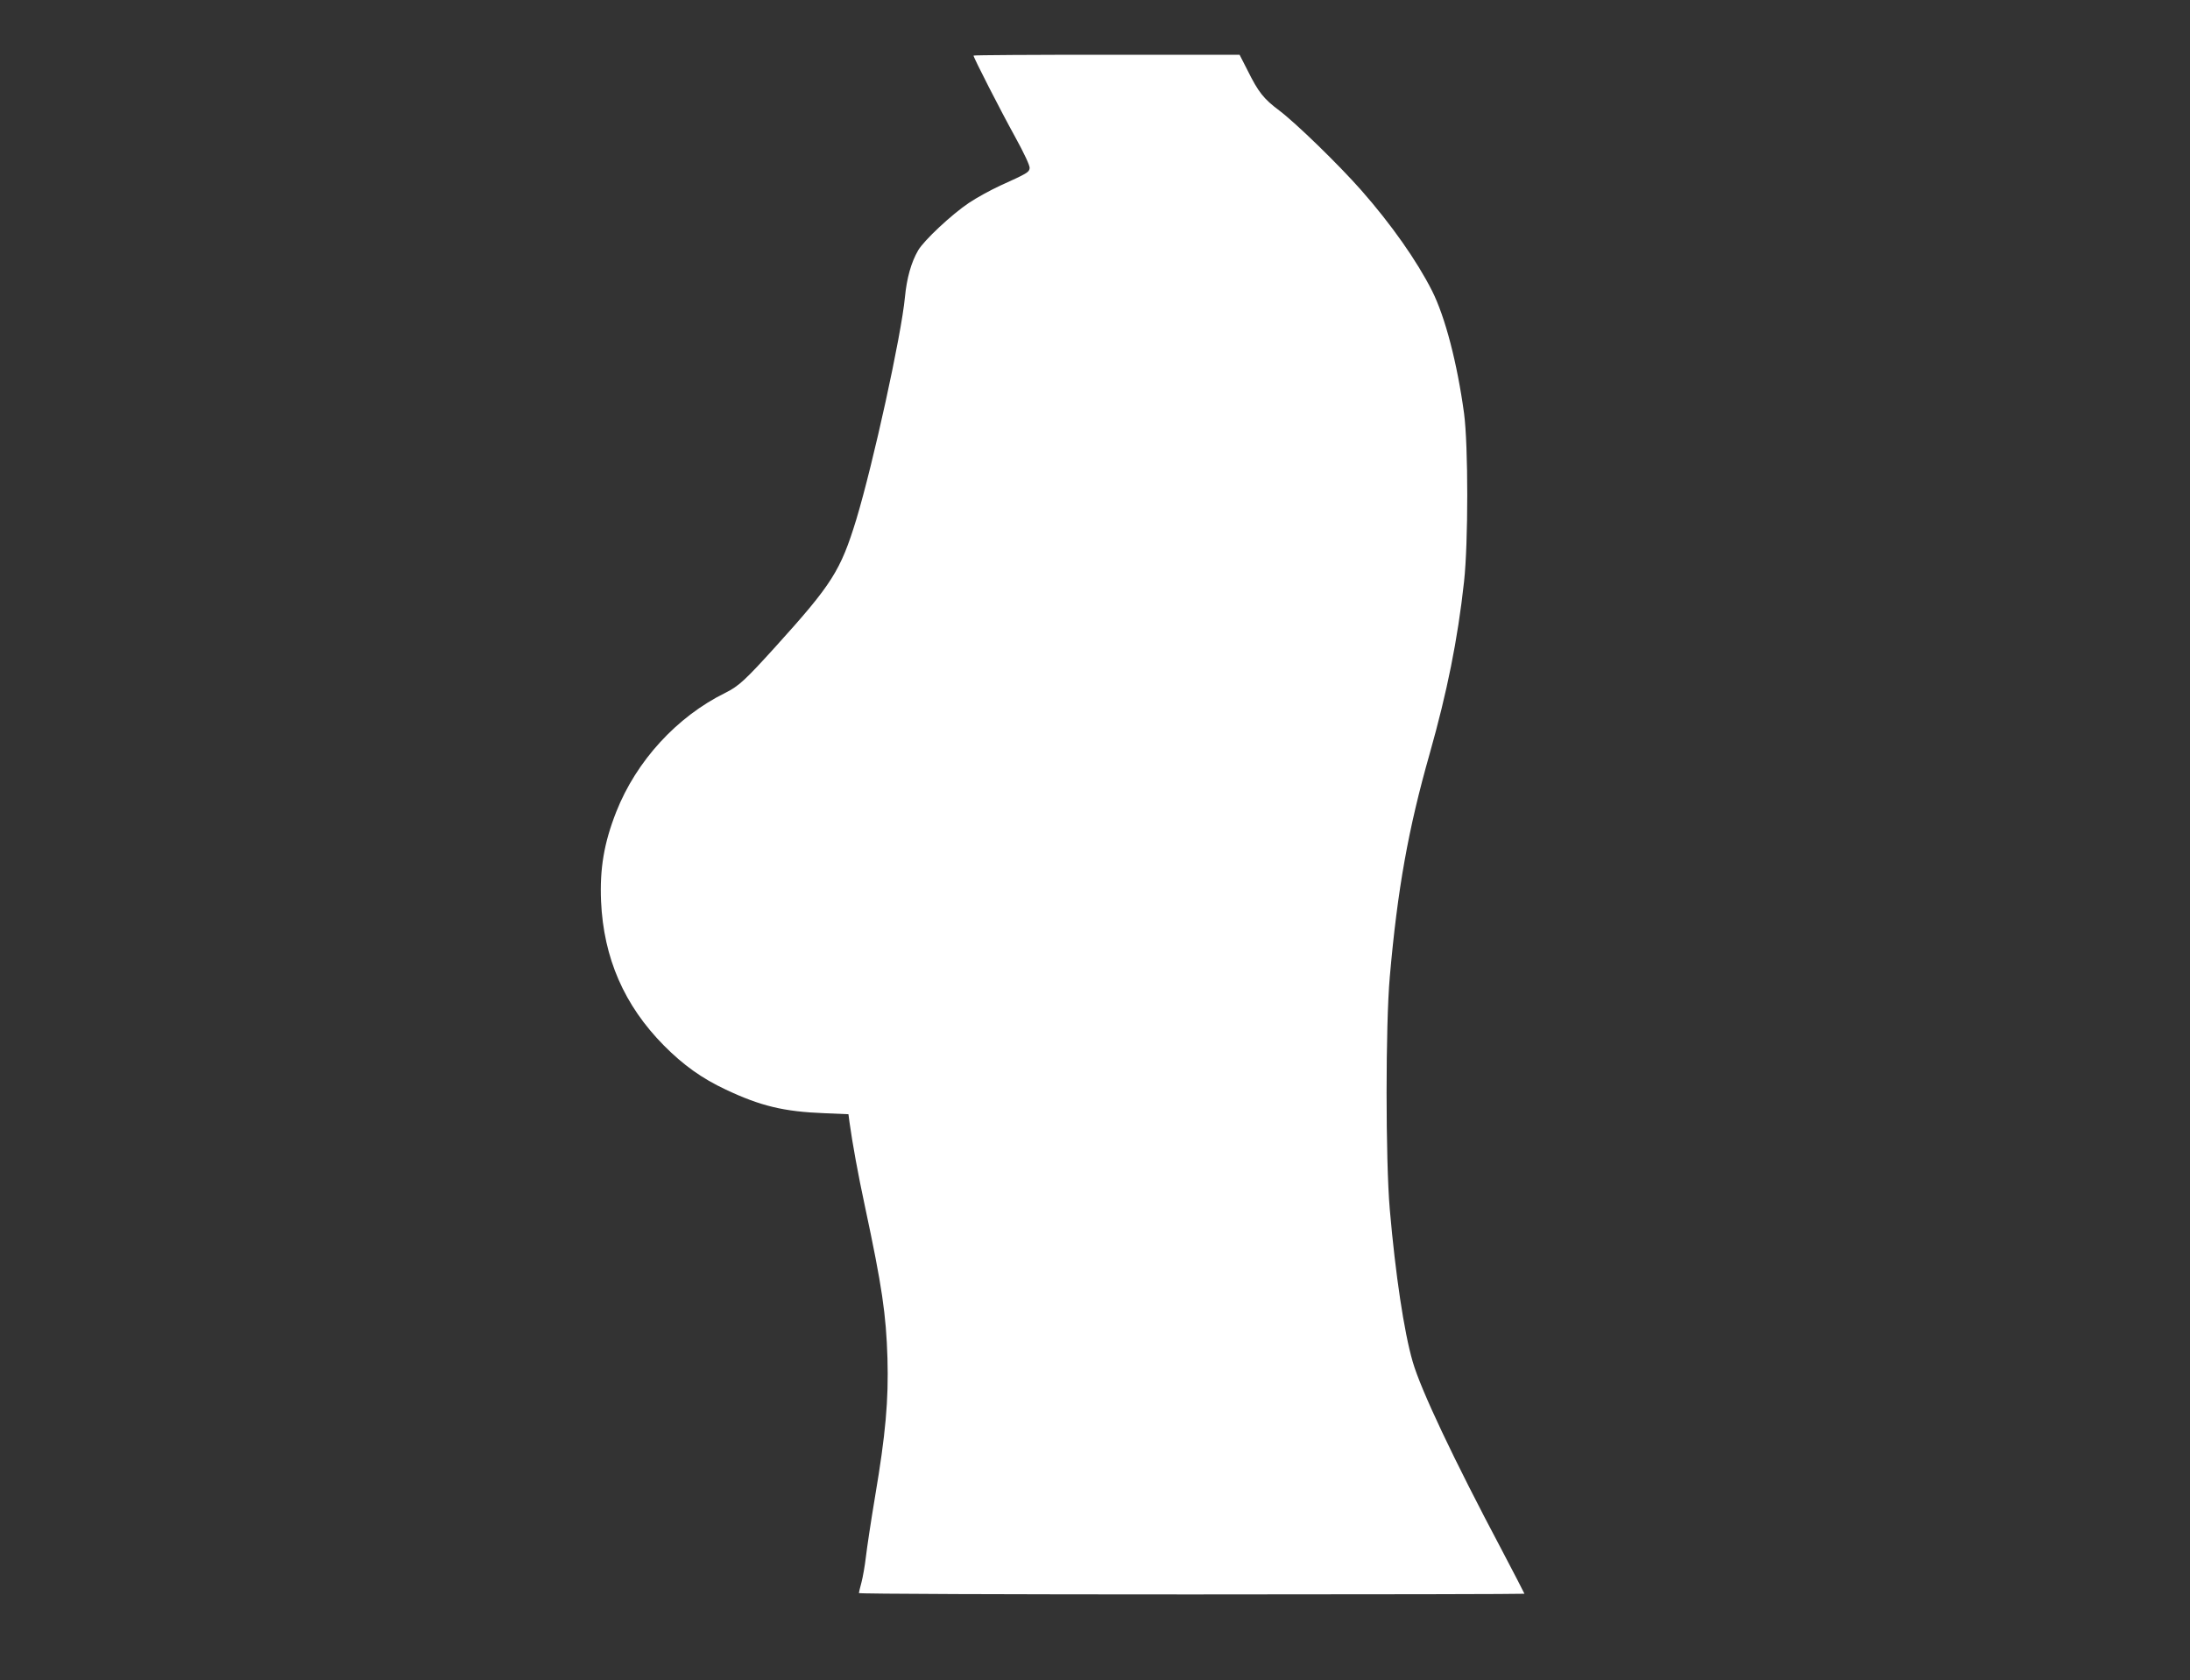 <?xml version="1.0" standalone="no"?>
<!DOCTYPE svg PUBLIC "-//W3C//DTD SVG 20010904//EN"
 "http://www.w3.org/TR/2001/REC-SVG-20010904/DTD/svg10.dtd">
<svg version="1.0" xmlns="http://www.w3.org/2000/svg"
 width="1280pt" height="982pt" viewBox="0 0 1280 982"
 preserveAspectRatio="xMidYMid meet">
<rect x="0" y="0" width="1280" height="982" fill="#333333" stroke="none"/>
<g transform="translate(0,982) scale(0.1,-0.1)"
fill="#ffffff" stroke="none">
<path d="M5690 9495 c0 -12 158 -321 242 -473 55 -100 88 -171 86 -185 -3 -24
-13 -30 -172 -102 -54 -25 -137 -70 -183 -101 -100 -67 -262 -218 -297 -278
-40 -69 -66 -160 -77 -274 -21 -222 -185 -970 -284 -1298 -92 -300 -141 -378
-473 -745 -175 -193 -214 -230 -293 -269 -284 -140 -520 -399 -637 -695 -72
-183 -97 -333 -89 -523 15 -332 135 -608 367 -843 114 -115 223 -193 362 -258
203 -96 340 -129 575 -138 l142 -6 6 -46 c17 -123 50 -305 90 -491 101 -473
124 -632 132 -890 7 -244 -11 -445 -72 -805 -24 -143 -48 -303 -54 -355 -6
-52 -18 -120 -26 -150 -8 -30 -15 -58 -15 -62 0 -5 875 -8 1945 -8 1070 0
1945 2 1945 4 0 2 -59 116 -131 253 -285 537 -475 940 -522 1103 -51 175 -101
511 -134 890 -25 289 -25 1079 0 1360 45 513 108 864 233 1304 102 361 164
668 201 1006 25 229 25 795 0 984 -40 293 -110 563 -187 716 -89 176 -238 388
-413 587 -134 152 -381 392 -480 467 -91 68 -122 107 -185 234 l-47 92 -777 0
c-428 0 -778 -2 -778 -5z"/>
</g>
</svg>
